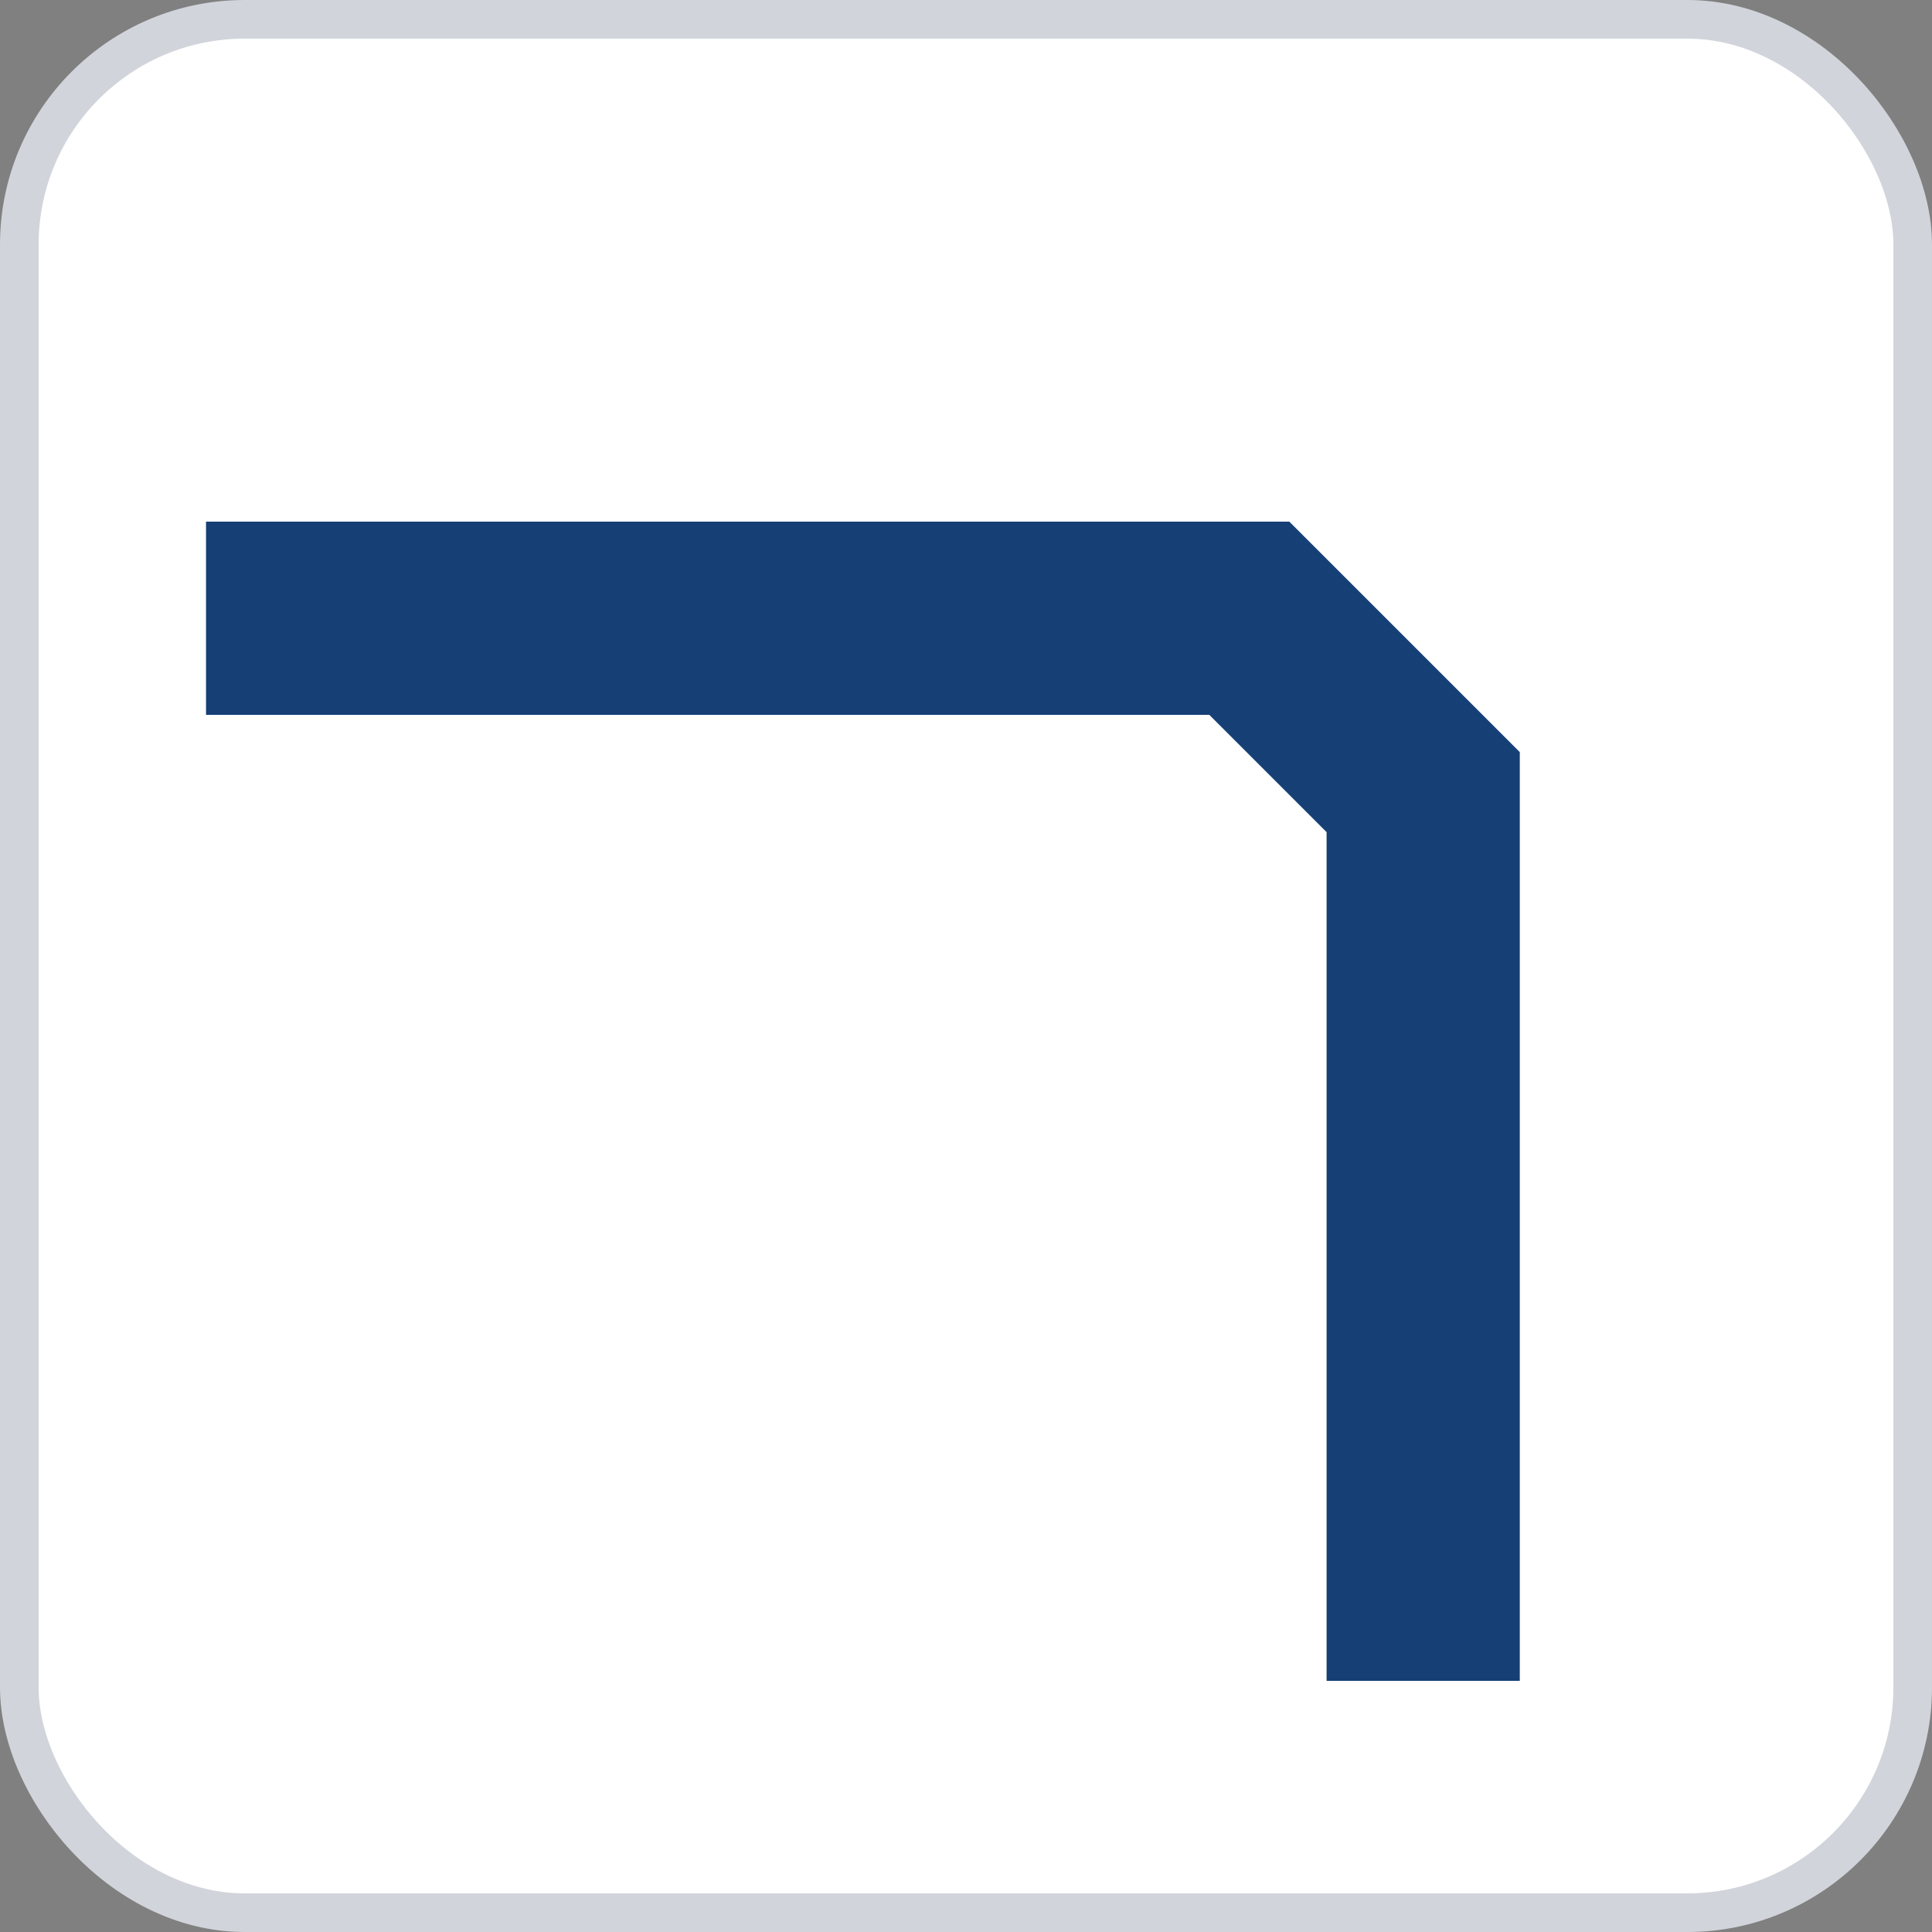 <svg width="50" height="50" viewBox="0 0 50 50" fill="none" xmlns="http://www.w3.org/2000/svg">
<rect x="0" y="0" width="50" height="50" fill="#808080" stroke="none"/>
<rect x="0.5" y="0.5" width="49" height="49" rx="5.833" fill="white"/>
<rect x="0.5" y="0.5" width="49" height="49" rx="5.833" stroke="#D1D5DB"/>
<path d="M5.332 16H32.332L36.832 20.5V43.5" stroke="#153F75" stroke-width="5"/>
</svg>

